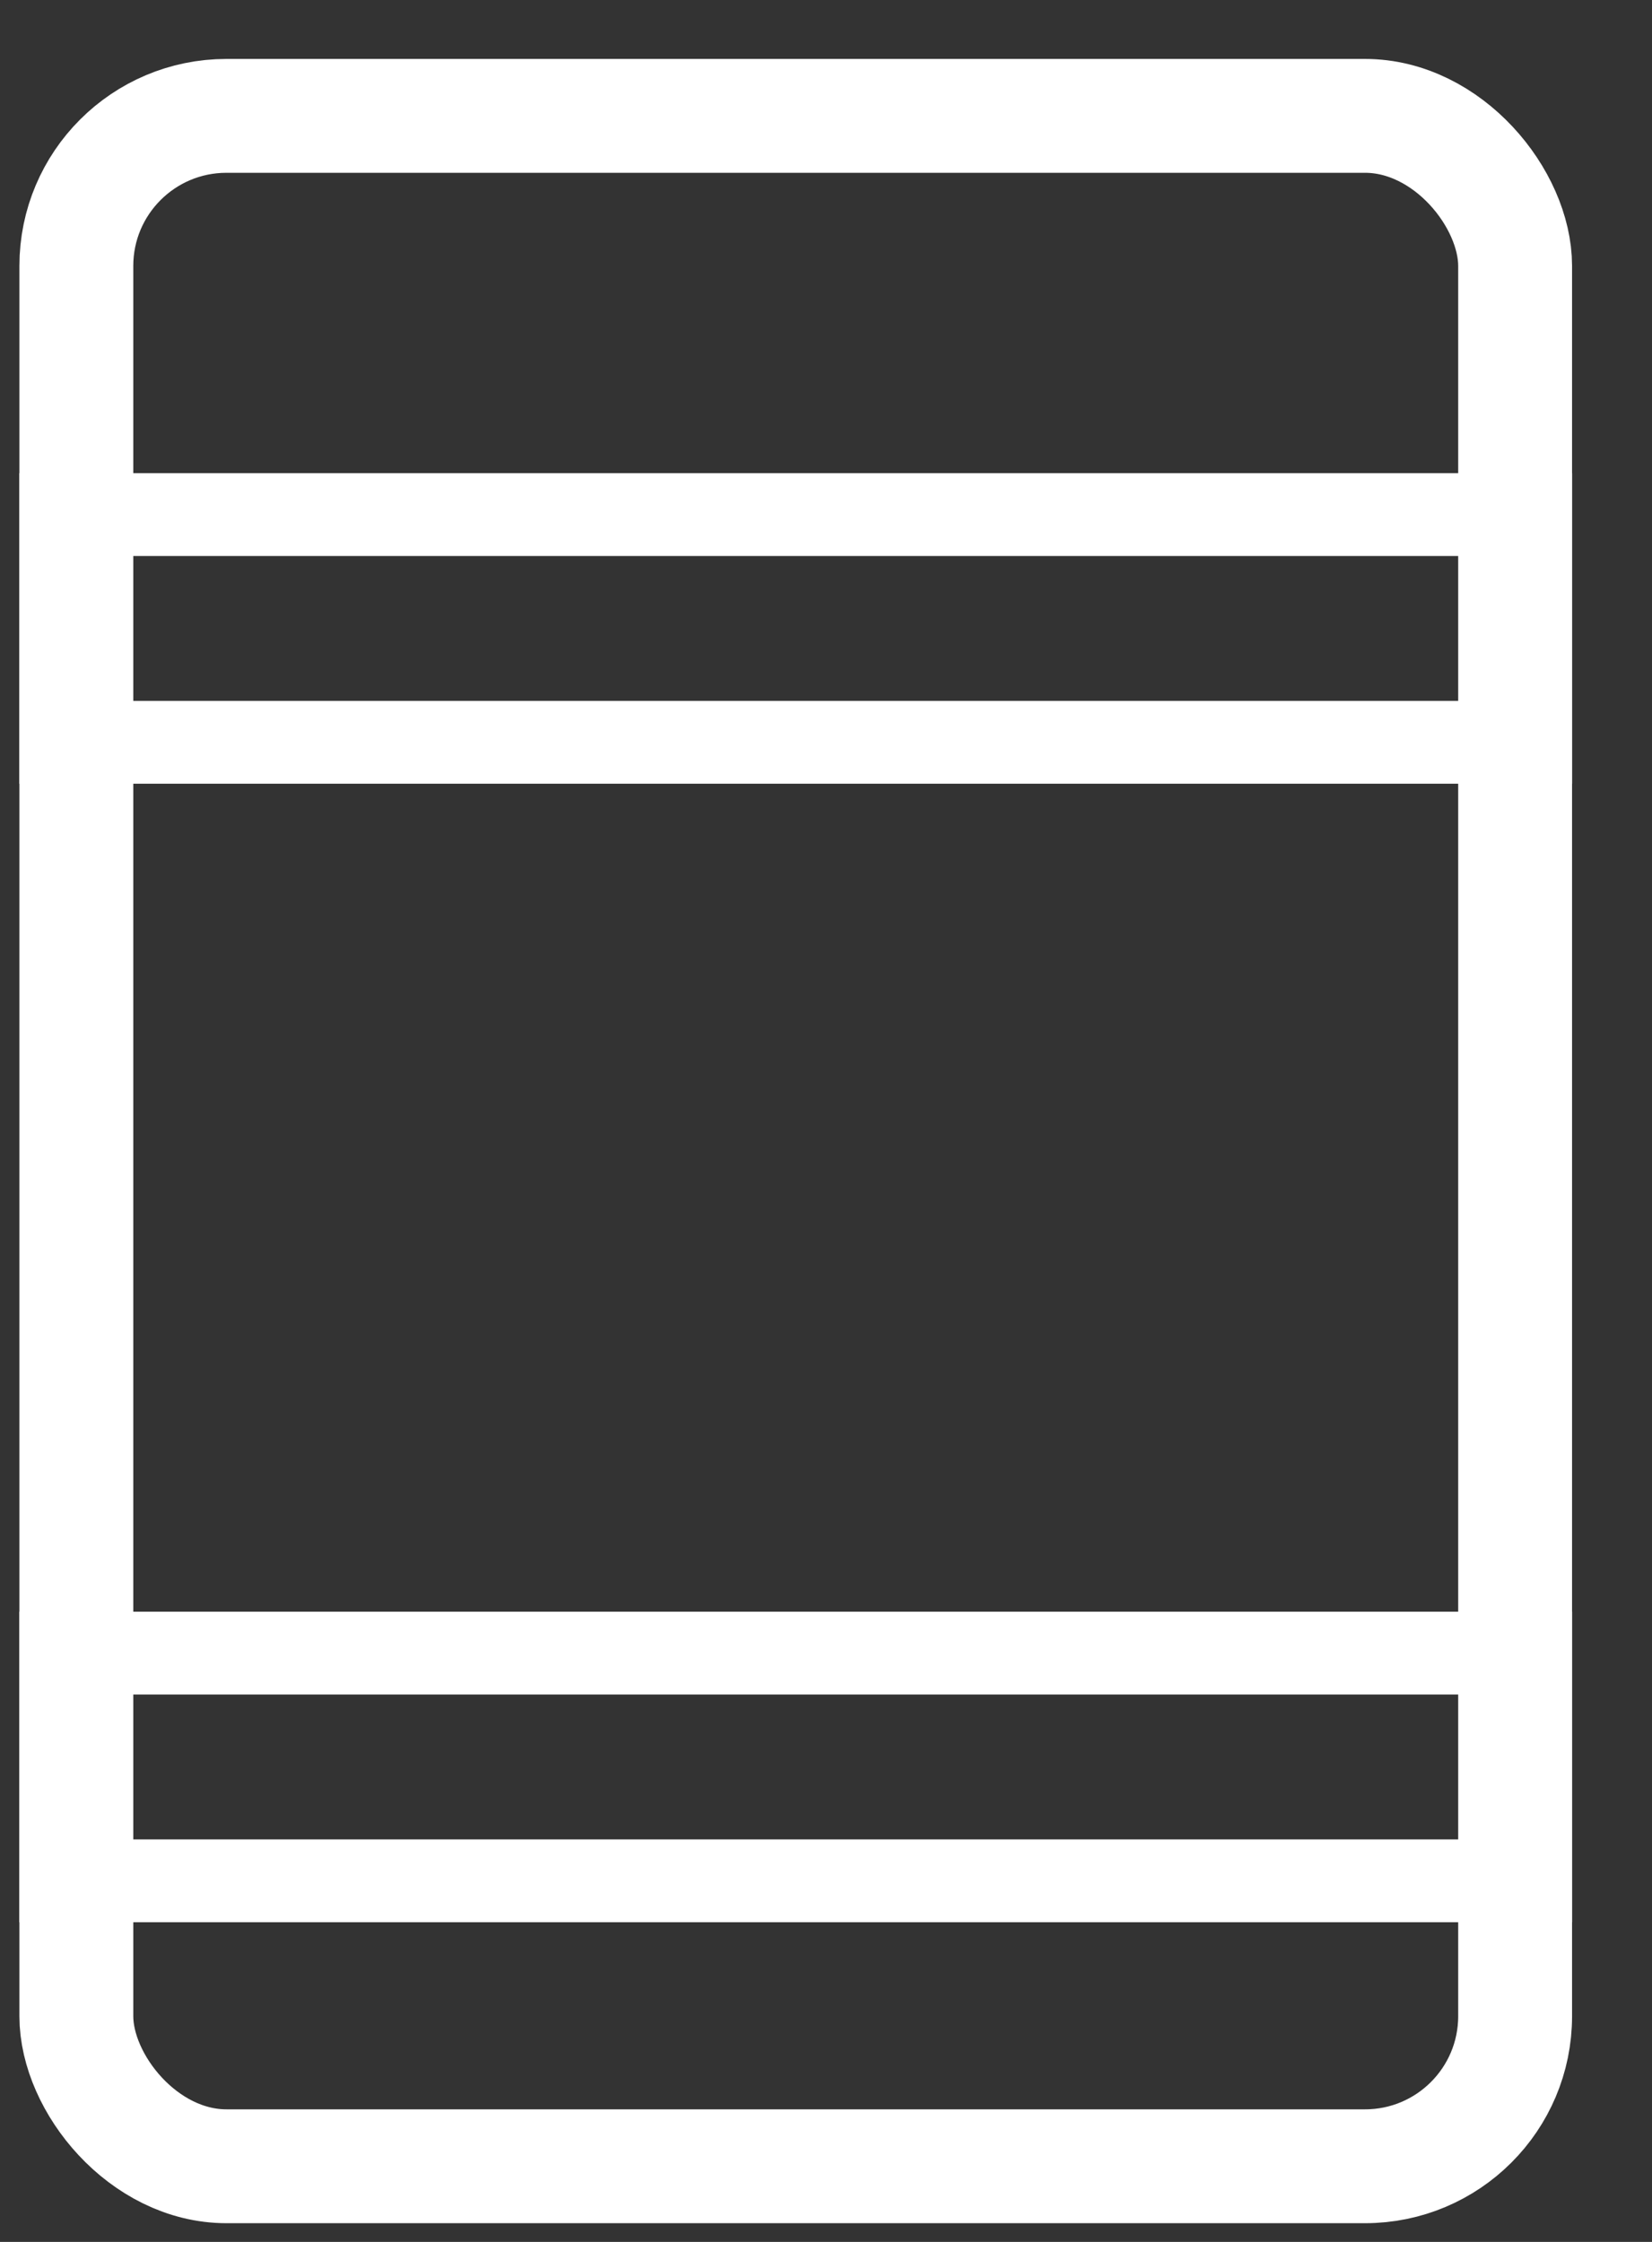 <?xml version="1.0" encoding="UTF-8"?> <svg xmlns="http://www.w3.org/2000/svg" width="14" height="19" viewBox="0 0 14 19" fill="none"><rect x="0" y="0" width="14" height="19" fill="#333333" stroke="none"/><rect x="0.647" y="0.982" width="12.193" height="17.377" rx="1.272" stroke="white" stroke-width="0.965"></rect><rect x="0.515" y="4.361" width="12.457" height="1.93" stroke="white" stroke-width="0.702"></rect><rect x="0.515" y="14.01" width="12.457" height="1.93" stroke="white" stroke-width="0.702"></rect></svg> 